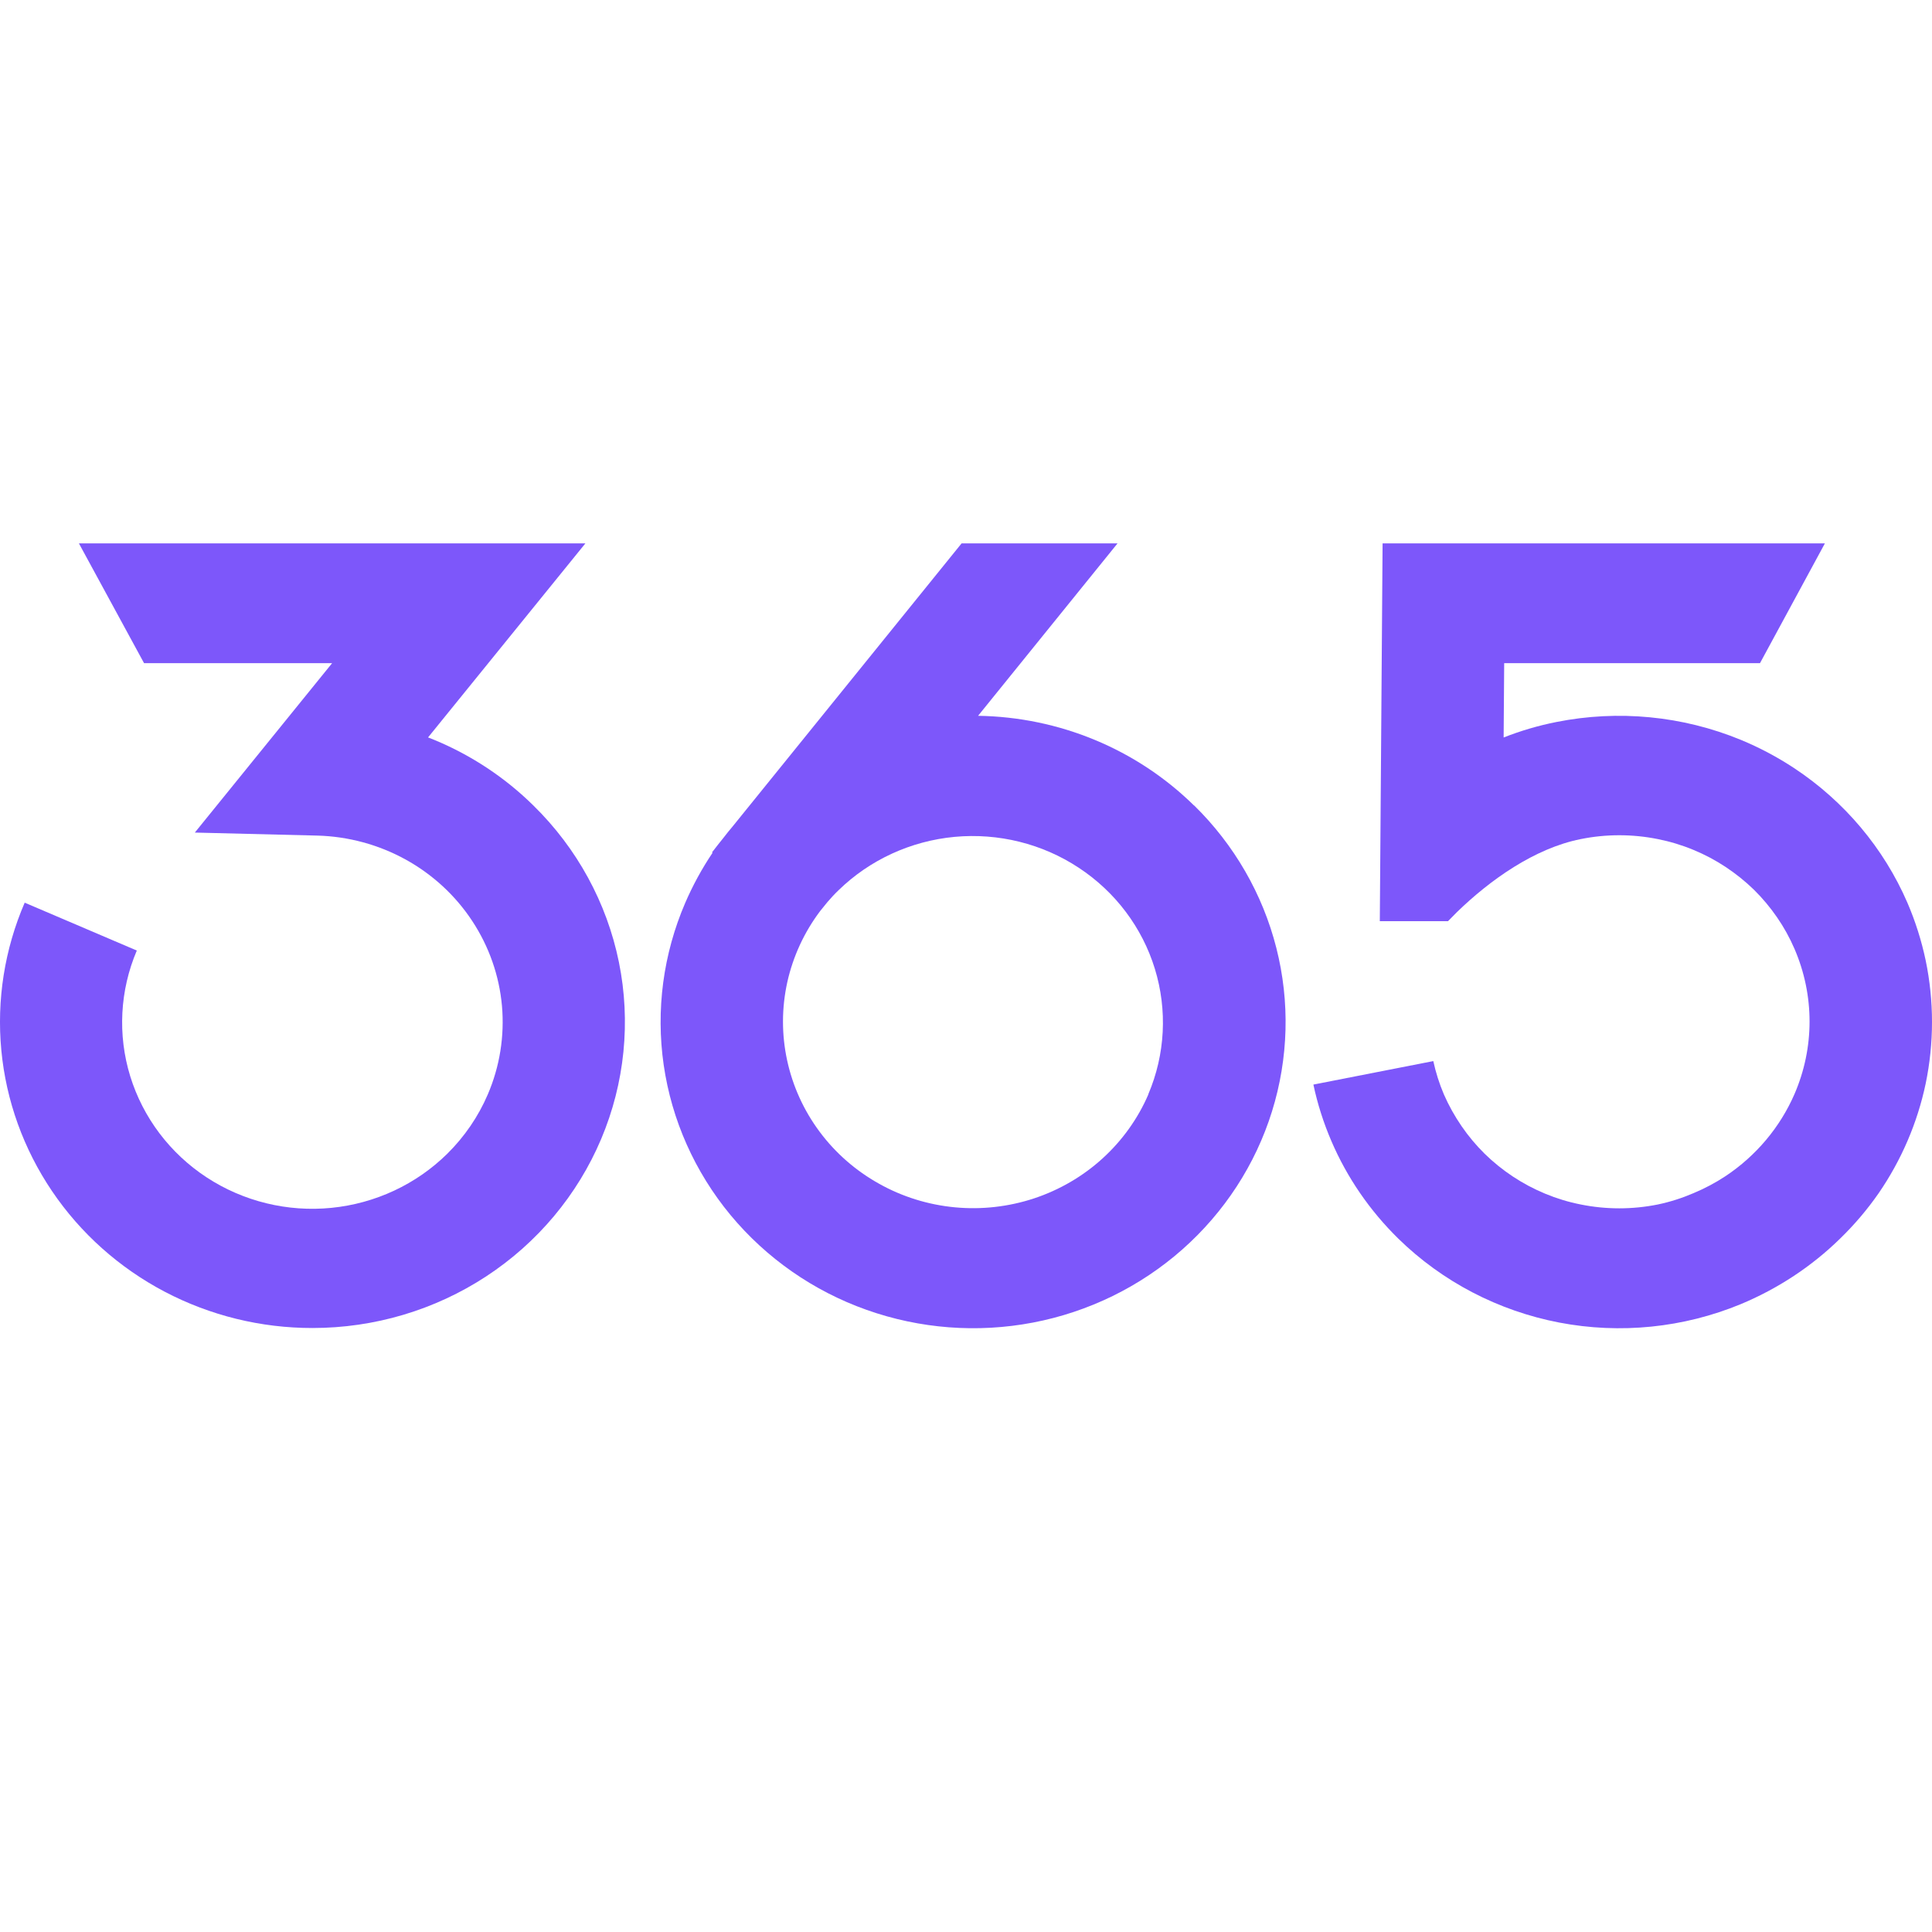 <svg xmlns="http://www.w3.org/2000/svg" version="1.1" xmlns:xlink="http://www.w3.org/1999/xlink" width="32" height="32"><svg width="32" height="32" viewBox="0 0 32 32" fill="none" xmlns="http://www.w3.org/2000/svg">
<path d="M22.854 15.258H23.983C24.032 15.209 24.081 15.158 24.131 15.108C24.679 14.576 25.416 14.05 26.182 13.898C26.603 13.813 27.037 13.813 27.459 13.898C27.661 13.938 27.859 13.998 28.049 14.077C28.236 14.154 28.415 14.249 28.584 14.361C28.751 14.472 28.907 14.597 29.05 14.736C29.192 14.876 29.32 15.029 29.433 15.193C29.547 15.358 29.644 15.534 29.723 15.717C29.887 16.098 29.972 16.506 29.972 16.919C29.972 17.332 29.887 17.74 29.723 18.12C29.483 18.672 29.087 19.143 28.581 19.48C28.413 19.591 28.233 19.686 28.046 19.764C27.857 19.845 27.66 19.908 27.459 19.95C27.037 20.035 26.603 20.035 26.182 19.95C25.979 19.91 25.782 19.85 25.592 19.771C25.218 19.616 24.878 19.391 24.59 19.109C24.448 18.969 24.32 18.816 24.207 18.651C24.094 18.486 23.996 18.311 23.916 18.128C23.84 17.95 23.781 17.764 23.74 17.575L21.754 17.964C21.822 18.285 21.922 18.598 22.052 18.9C22.311 19.504 22.688 20.052 23.16 20.515C23.888 21.228 24.817 21.712 25.827 21.906C26.837 22.099 27.883 21.993 28.832 21.601C29.14 21.473 29.434 21.316 29.712 21.133C29.986 20.952 30.243 20.745 30.478 20.515C30.715 20.285 30.928 20.034 31.116 19.764C31.494 19.214 31.758 18.598 31.895 17.949C32.035 17.275 32.035 16.58 31.895 15.906C31.826 15.58 31.725 15.26 31.593 14.953C31.201 14.048 30.55 13.274 29.719 12.724C29.44 12.54 29.143 12.382 28.833 12.254C27.868 11.857 26.803 11.754 25.777 11.959C25.479 12.018 25.187 12.104 24.905 12.215L24.914 10.984H29.151L30.226 9H22.9L22.854 15.258Z" fill="#7D57FA"></path>
<path d="M8.834 13.341C8.363 12.877 7.805 12.508 7.191 12.254L7.09 12.214L9.696 9H1.307L2.386 10.984H5.501L3.227 13.79L5.257 13.84C5.77 13.854 6.271 13.99 6.718 14.236C7.165 14.483 7.544 14.832 7.822 15.255C8.1 15.677 8.269 16.159 8.314 16.66C8.358 17.161 8.278 17.665 8.079 18.128C7.922 18.494 7.694 18.827 7.409 19.109C6.894 19.617 6.215 19.934 5.488 20.006C4.761 20.078 4.031 19.899 3.424 19.502C2.816 19.104 2.369 18.512 2.157 17.826C1.946 17.141 1.985 16.404 2.266 15.744L0.409 14.951C0.076 15.722 -0.057 16.562 0.022 17.396C0.101 18.23 0.39 19.031 0.862 19.729C1.334 20.427 1.975 20.999 2.728 21.395C3.481 21.79 4.322 21.997 5.177 21.996C6.2 21.996 7.2 21.699 8.051 21.142C8.902 20.585 9.565 19.793 9.957 18.866C10.348 17.94 10.451 16.92 10.251 15.936C10.051 14.953 9.558 14.05 8.834 13.341Z" fill="#7D57FA"></path>
<path d="M19.776 13.341C18.827 12.408 17.544 11.876 16.2 11.856L18.51 9H15.927L12.14 13.682C12.084 13.747 12.031 13.815 11.982 13.878L11.902 13.978L11.793 14.118L11.802 14.125C11.626 14.387 11.475 14.664 11.35 14.953C10.985 15.8 10.861 16.729 10.993 17.64C11.125 18.551 11.508 19.41 12.099 20.124C12.691 20.838 13.47 21.382 14.352 21.695C15.235 22.009 16.188 22.082 17.109 21.906C18.031 21.73 18.886 21.311 19.583 20.695C20.28 20.079 20.794 19.289 21.068 18.409C21.342 17.529 21.367 16.592 21.14 15.7C20.913 14.807 20.442 13.991 19.779 13.341H19.776ZM19.02 18.128C18.846 18.53 18.588 18.89 18.262 19.187C17.936 19.484 17.549 19.709 17.128 19.849C16.706 19.988 16.259 20.039 15.816 19.997C15.373 19.955 14.944 19.822 14.558 19.605C14.171 19.389 13.836 19.096 13.574 18.743C13.312 18.391 13.129 17.988 13.037 17.561C12.945 17.135 12.946 16.694 13.04 16.268C13.135 15.842 13.32 15.44 13.585 15.089L13.705 14.941C13.762 14.874 13.825 14.806 13.89 14.744C14.407 14.241 15.086 13.929 15.812 13.861C16.537 13.794 17.264 13.974 17.868 14.373C18.473 14.771 18.918 15.362 19.128 16.046C19.338 16.73 19.3 17.464 19.02 18.123V18.128Z" fill="#7D57FA"></path>
</svg><style>@media (prefers-color-scheme: light) { :root { filter: none; } }
@media (prefers-color-scheme: dark) { :root { filter: contrast(0.385) brightness(4.5); } }
</style></svg>